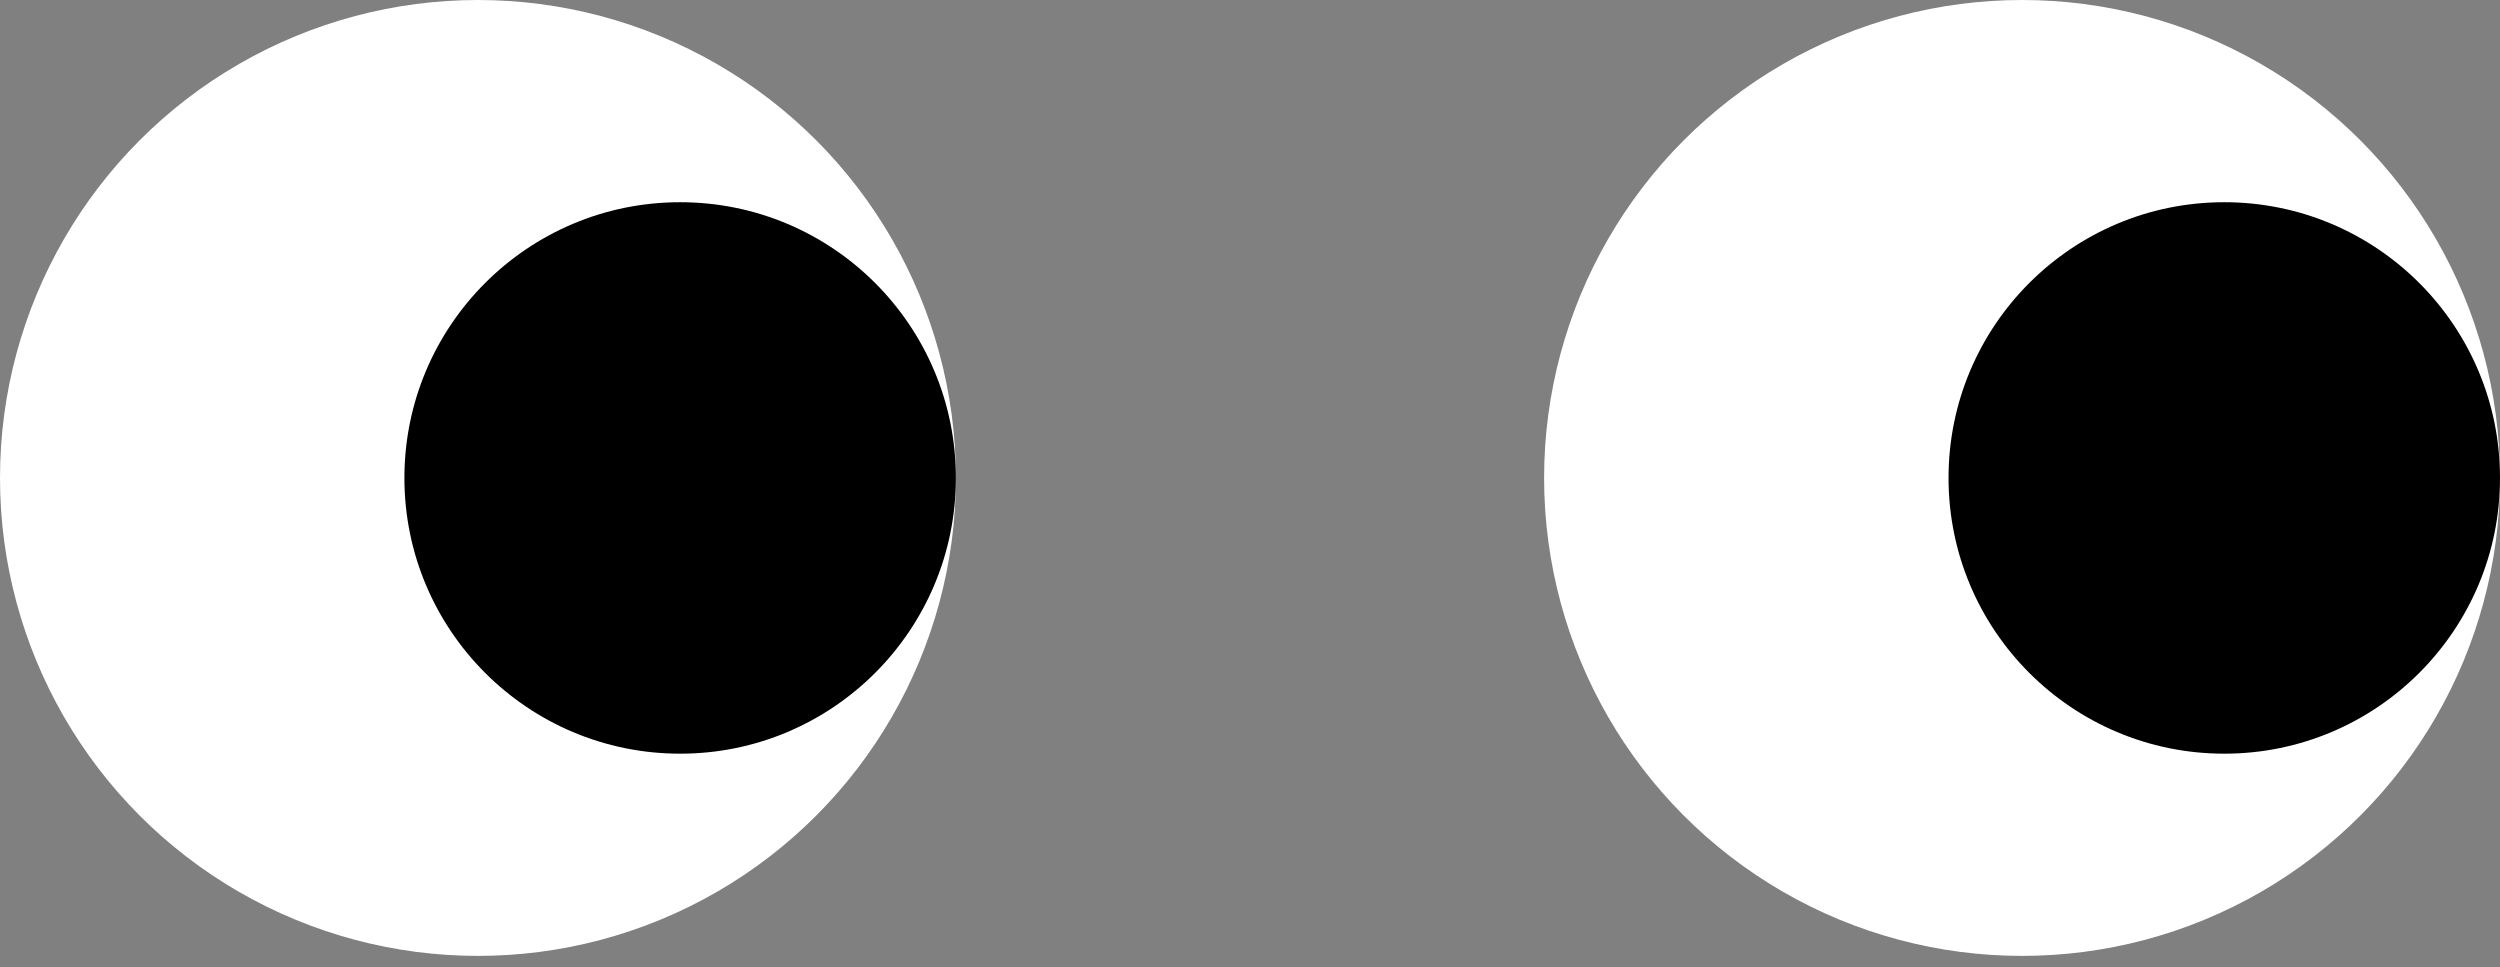 <svg width="106" height="41" viewBox="0 0 106 41" fill="none" xmlns="http://www.w3.org/2000/svg">
<rect x="0" y="0" width="106" height="41" fill="#808080" stroke="none"/>
<circle cx="20.265" cy="20.265" r="20.265" fill="white"/>
<circle cx="85.735" cy="20.265" r="20.265" fill="white"/>
<circle cx="94.309" cy="20.265" r="11.691" fill="black"/>
<circle cx="28.838" cy="20.265" r="11.691" fill="black"/>
</svg>
